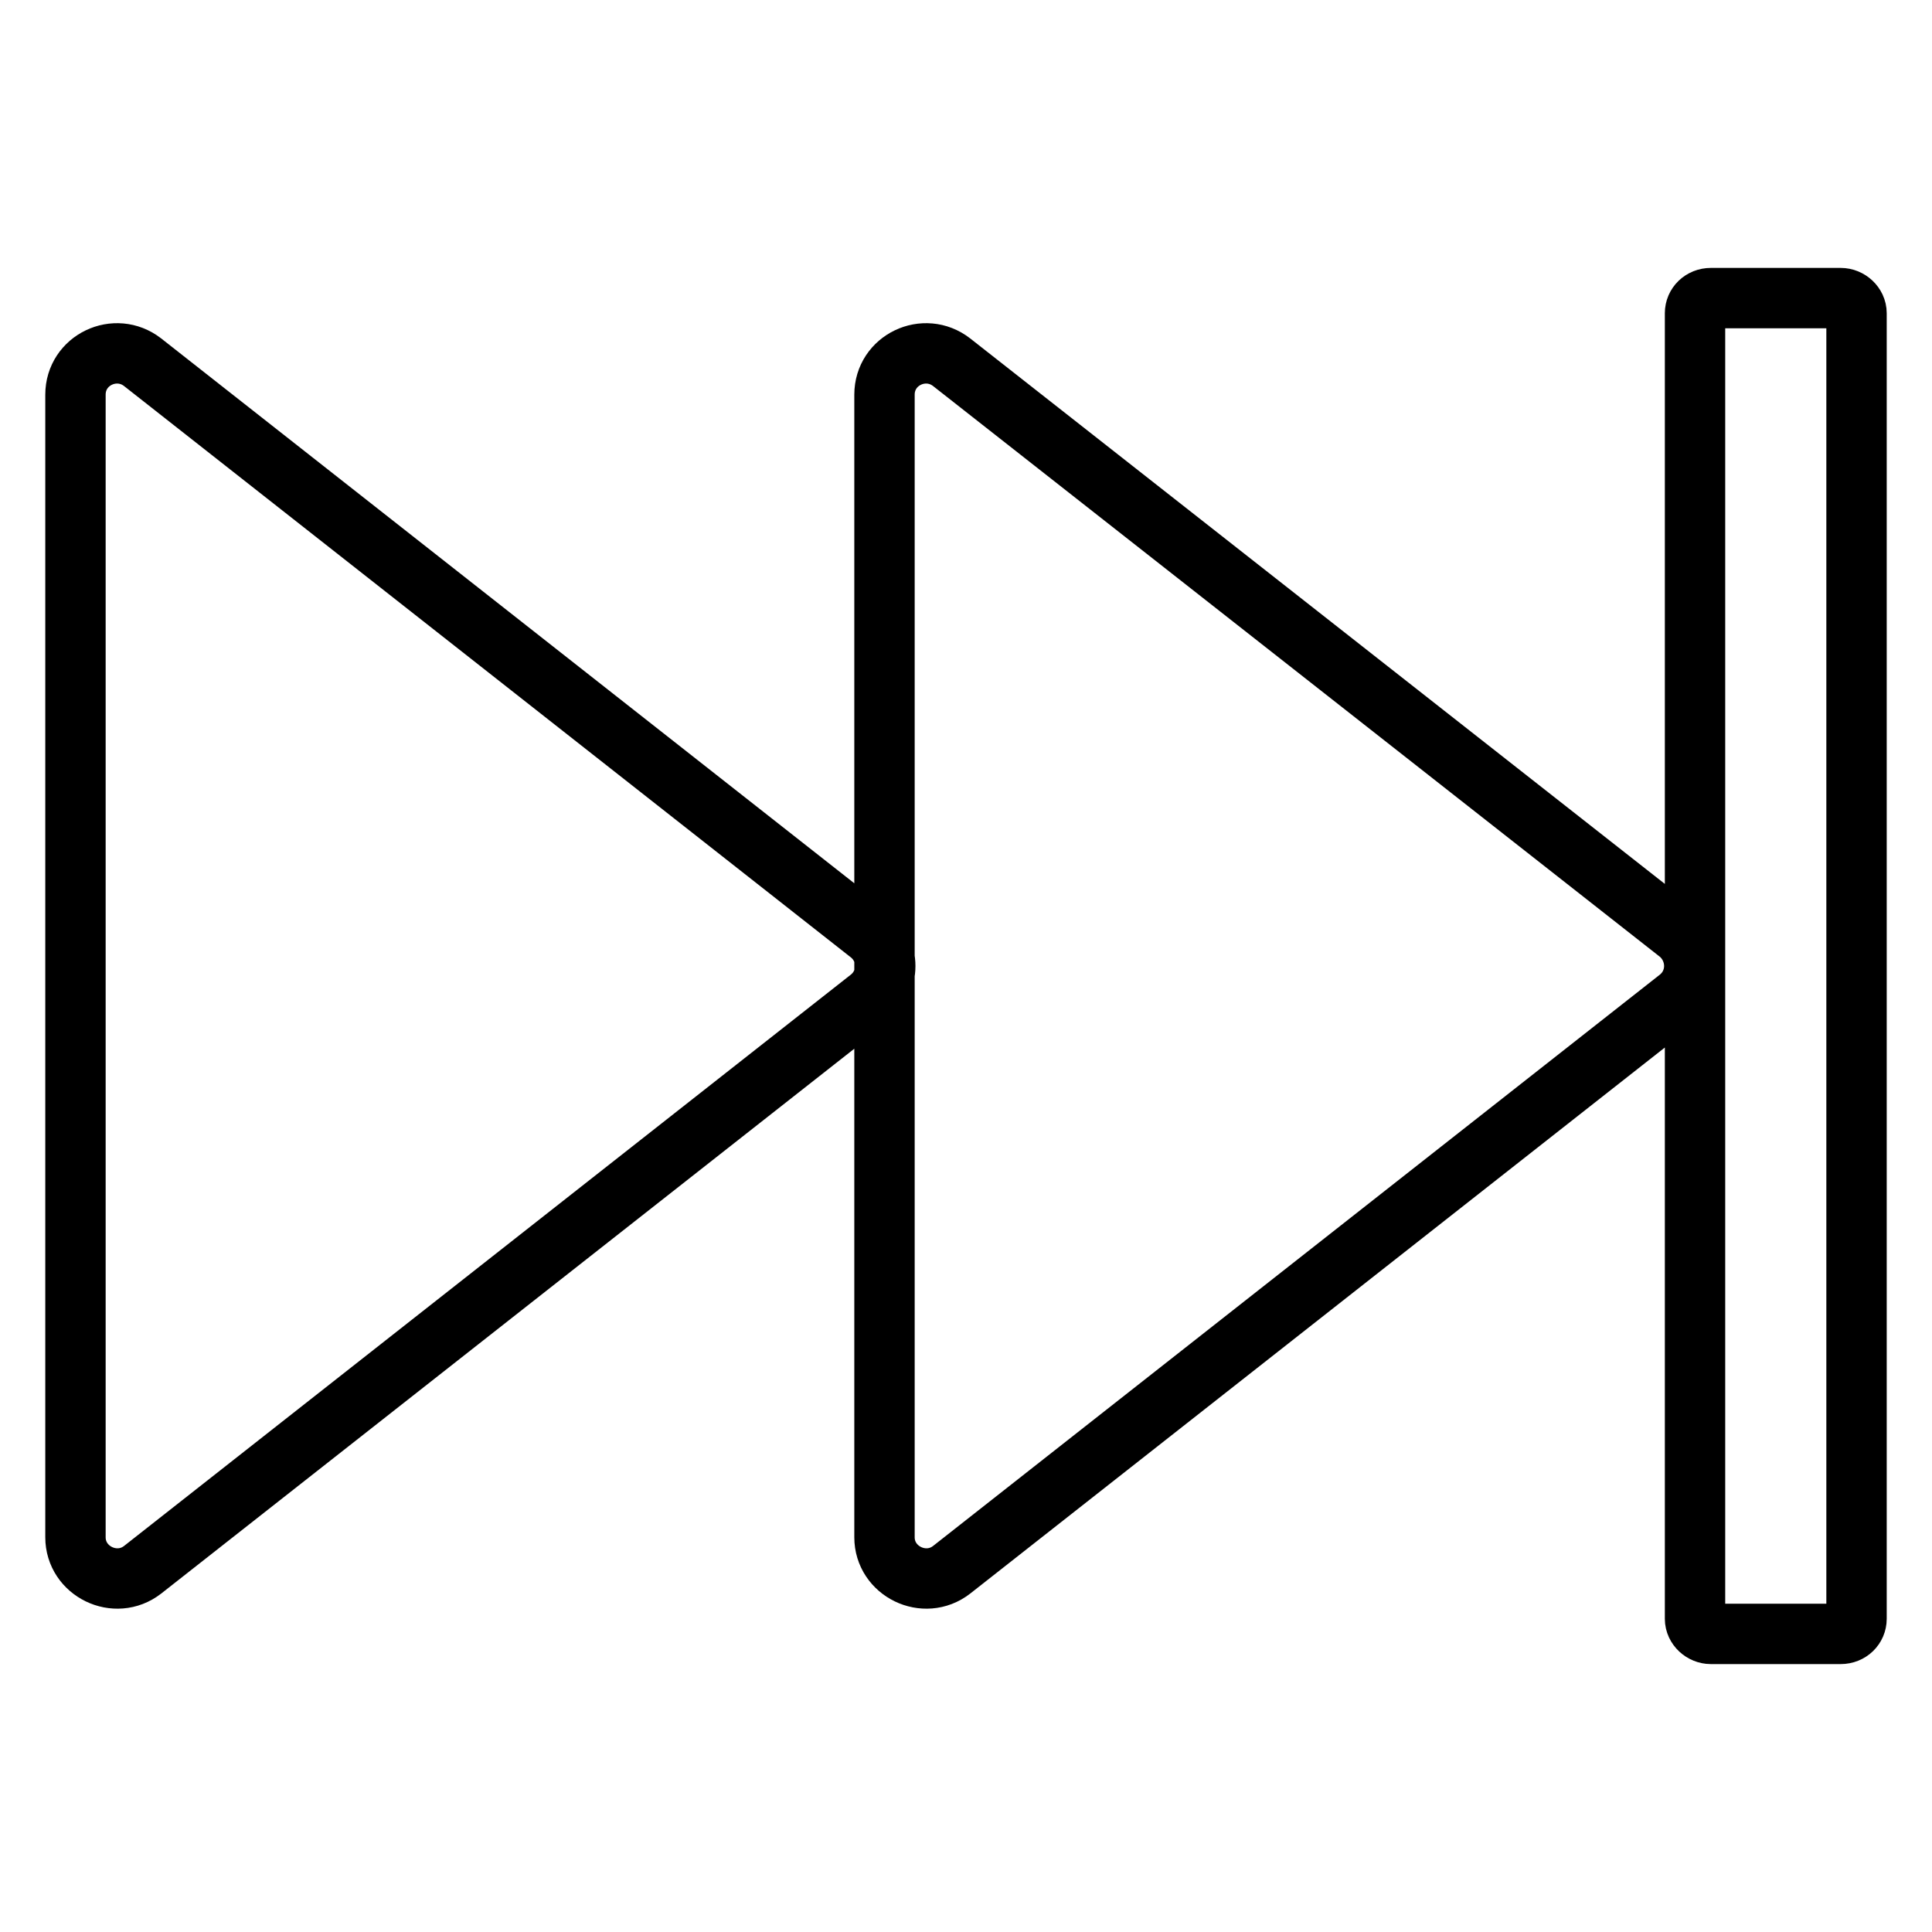 <?xml version="1.0" encoding="utf-8"?>
<!-- Svg Vector Icons : http://www.onlinewebfonts.com/icon -->
<!DOCTYPE svg PUBLIC "-//W3C//DTD SVG 1.1//EN" "http://www.w3.org/Graphics/SVG/1.1/DTD/svg11.dtd">
<svg version="1.1" xmlns="http://www.w3.org/2000/svg" xmlns:xlink="http://www.w3.org/1999/xlink" x="0px" y="0px" viewBox="0 0 256 256" enable-background="new 0 0 256 256" xml:space="preserve">
<g> <path stroke-width="8" fill-opacity="0" stroke="#000000"  d="M222.5,123.7L126.1,48c-3.6-2.8-8.9-0.3-8.9,4.3v151.4c0,4.5,5.3,7.1,8.9,4.3l96.3-75.7 c1.4-1.1,2.1-2.7,2.1-4.3S223.8,124.8,222.5,123.7z M115.2,123.7L18.9,48c-3.6-2.8-8.9-0.3-8.9,4.3v151.4c0,4.5,5.3,7.1,8.9,4.3 l96.3-75.7c1.4-1.1,2.1-2.7,2.1-4.3C117.3,126.4,116.6,124.8,115.2,123.7z M243.9,39.5h-17.2c-1.2,0-2.1,0.9-2.1,2v173 c0,1.1,1,2,2.1,2h17.2c1.2,0,2.1-0.9,2.1-2v-173C246,40.4,245,39.5,243.9,39.5z"/></g>
</svg>
